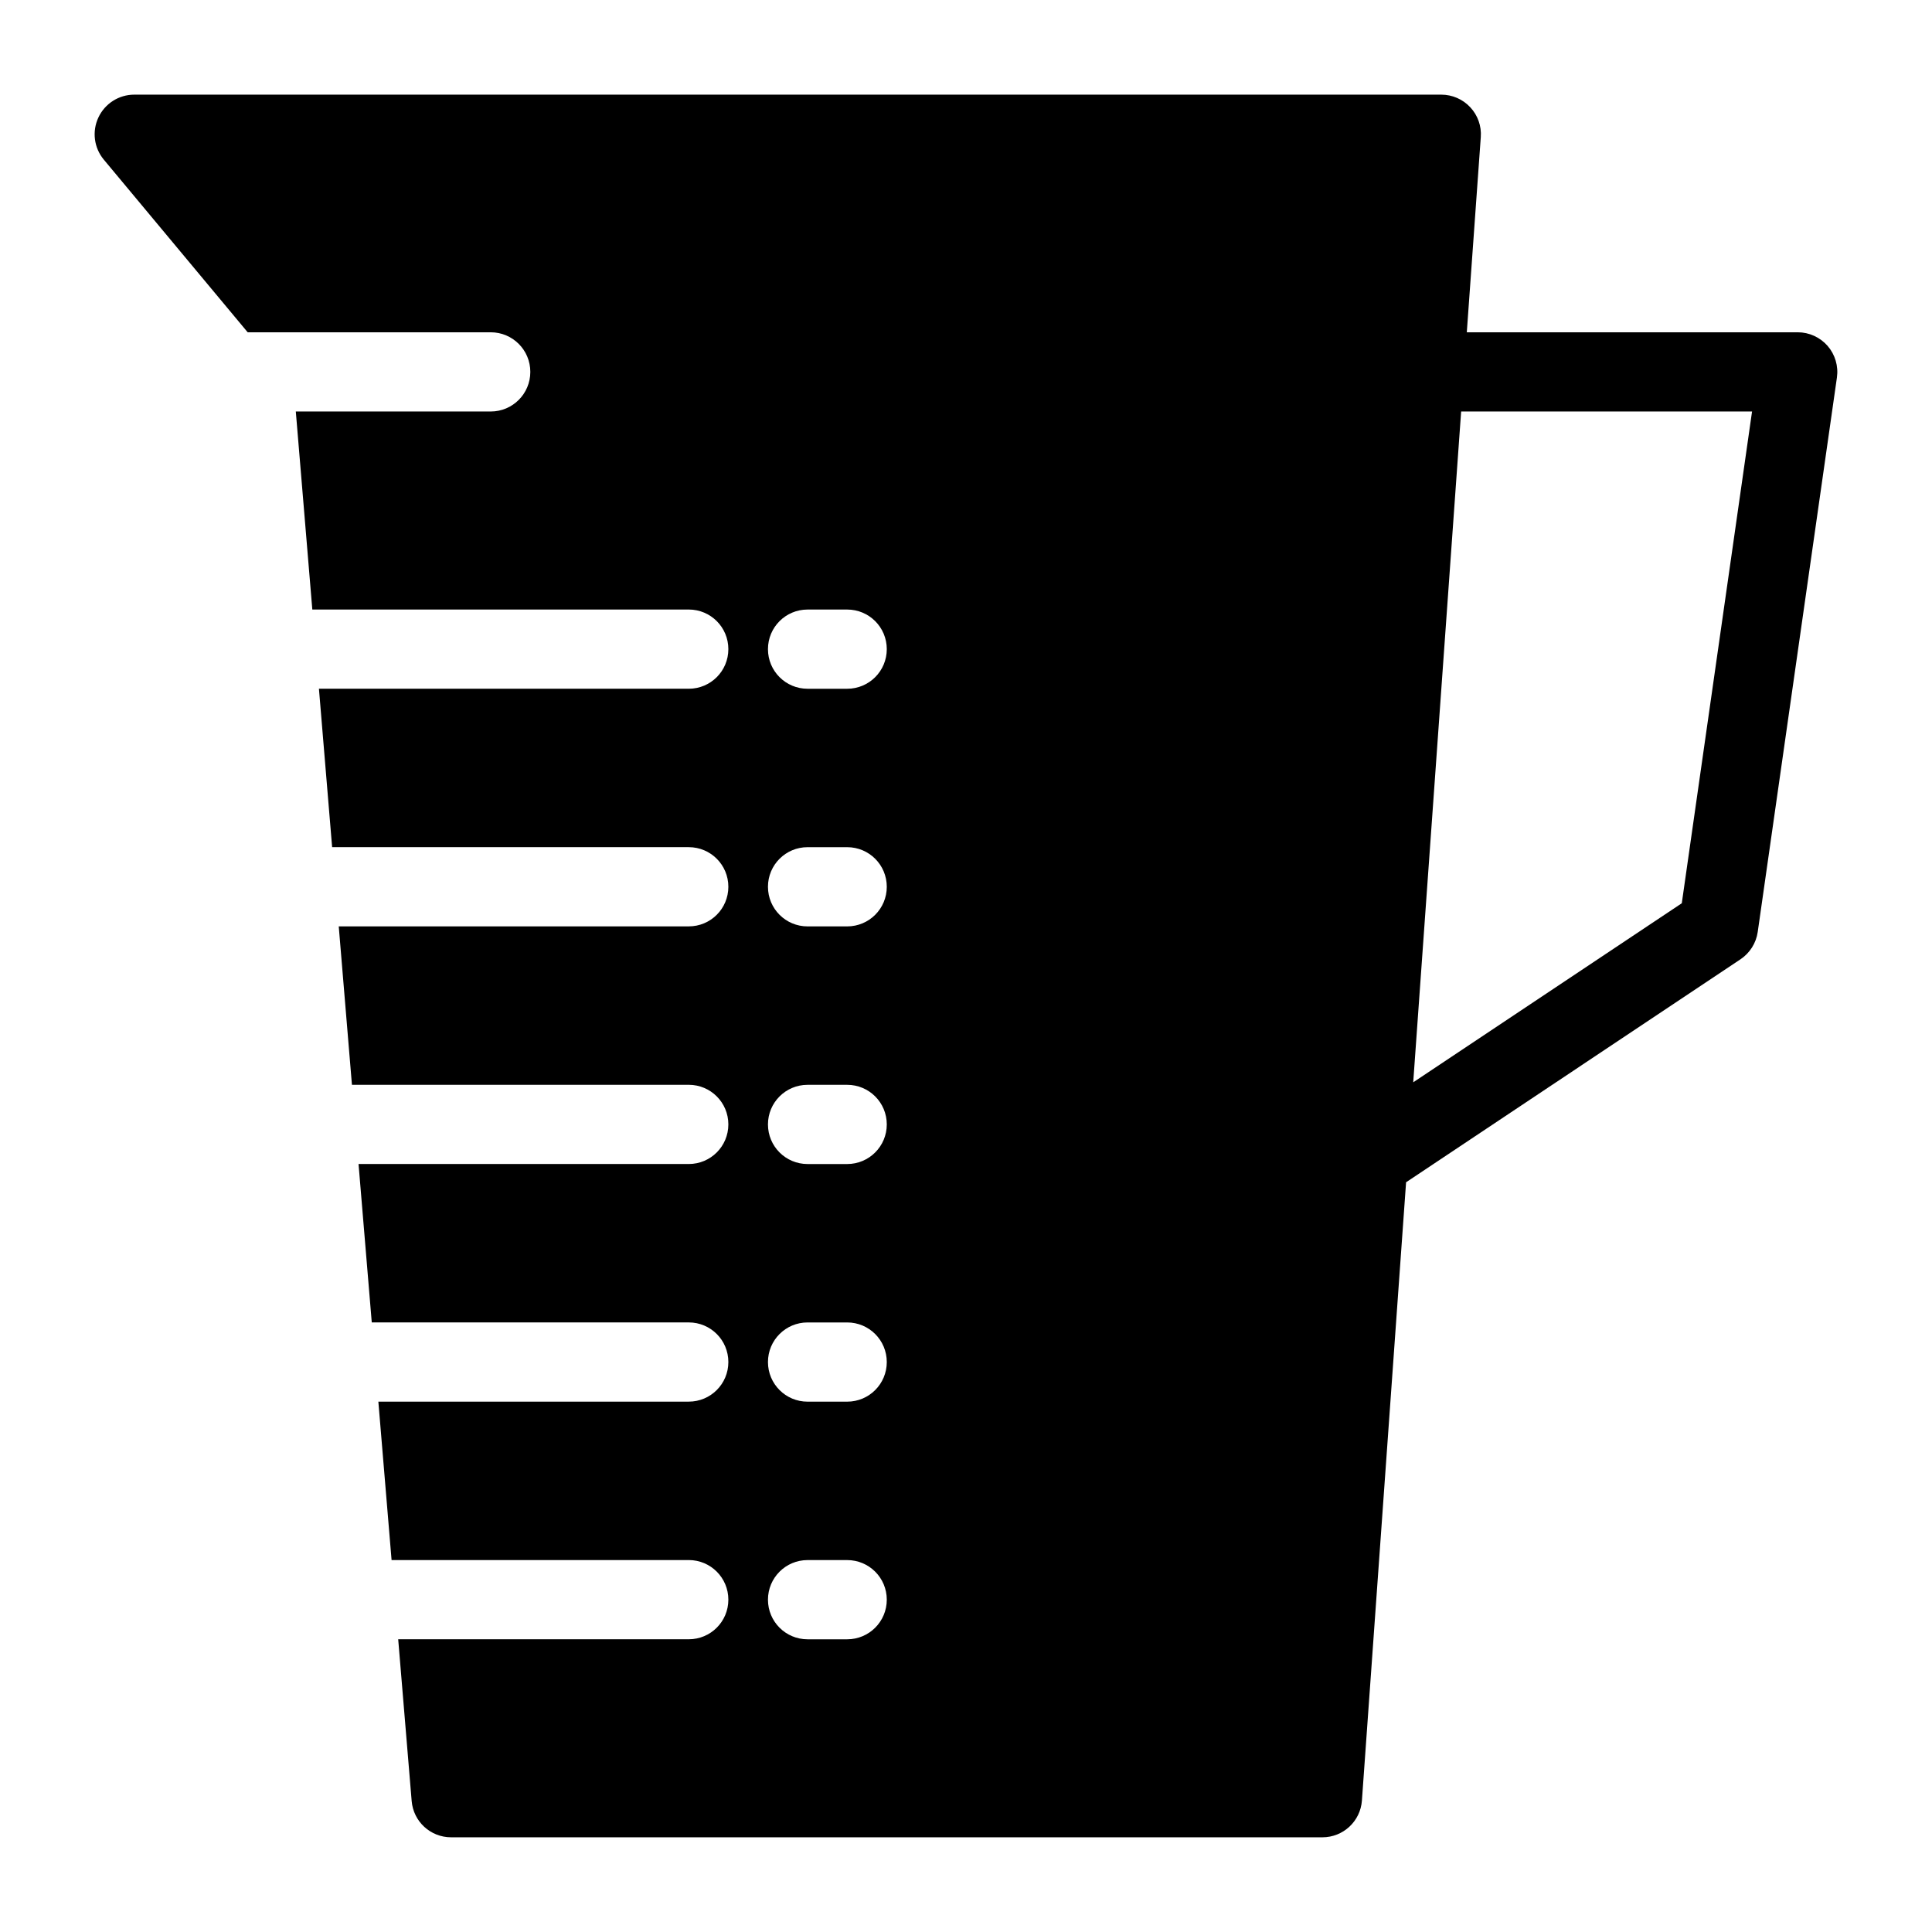 <?xml version="1.0" encoding="UTF-8"?>
<!-- Uploaded to: ICON Repo, www.iconrepo.com, Generator: ICON Repo Mixer Tools -->
<svg fill="#000000" width="800px" height="800px" version="1.1" viewBox="144 144 512 512" xmlns="http://www.w3.org/2000/svg">
 <path d="m628.35 235.68c-2.008-2.301-4.891-3.621-7.938-3.621h-87.695l3.707-51.734c0.219-2.906-0.797-5.773-2.793-7.902-1.984-2.133-4.773-3.34-7.684-3.34h-346.37c-4.074 0-7.777 2.363-9.5 6.047-1.73 3.684-1.176 8.039 1.43 11.176l38.129 45.754h64.406c5.805 0 10.496 4.691 10.496 10.496 0 5.805-4.691 10.496-10.496 10.496h-51.652l4.375 52.48h99.758c5.805 0 10.496 4.691 10.496 10.496s-4.691 10.496-10.496 10.496h-98.004l3.496 41.984h94.508c5.805 0 10.496 4.691 10.496 10.496 0 5.805-4.691 10.496-10.496 10.496h-92.754l3.496 41.984h89.258c5.805 0 10.496 4.691 10.496 10.496s-4.691 10.496-10.496 10.496h-87.508l3.504 41.984 84.004-0.004c5.805 0 10.496 4.691 10.496 10.496 0 5.805-4.691 10.496-10.496 10.496h-82.258l3.504 41.984h78.754c5.805 0 10.496 4.691 10.496 10.496 0 5.805-4.691 10.496-10.496 10.496h-77l3.57 42.855c0.449 5.449 4.984 9.625 10.453 9.625h230.91c5.5 0 10.078-4.25 10.465-9.75l11.703-163.84 88.609-59.082c2.477-1.66 4.156-4.293 4.578-7.242l20.992-146.95c0.426-3.019-0.48-6.074-2.461-8.363zm-259.84 342.75h-10.496c-5.805 0-10.496-4.691-10.496-10.496 0-5.805 4.691-10.496 10.496-10.496h10.496c5.805 0 10.496 4.691 10.496 10.496 0 5.805-4.691 10.496-10.496 10.496zm0-62.977h-10.496c-5.805 0-10.496-4.691-10.496-10.496 0-5.805 4.691-10.496 10.496-10.496h10.496c5.805 0 10.496 4.691 10.496 10.496 0 5.805-4.691 10.496-10.496 10.496zm0-62.973h-10.496c-5.805 0-10.496-4.691-10.496-10.496s4.691-10.496 10.496-10.496h10.496c5.805 0 10.496 4.691 10.496 10.496 0 5.801-4.691 10.496-10.496 10.496zm0-62.977h-10.496c-5.805 0-10.496-4.691-10.496-10.496 0-5.805 4.691-10.496 10.496-10.496h10.496c5.805 0 10.496 4.691 10.496 10.496 0 5.805-4.691 10.496-10.496 10.496zm0-62.977h-10.496c-5.805 0-10.496-4.691-10.496-10.496s4.691-10.496 10.496-10.496h10.496c5.805 0 10.496 4.691 10.496 10.496s-4.691 10.496-10.496 10.496zm221.18 56.844-71.172 47.453 12.699-177.77h77.094z"/>
</svg>